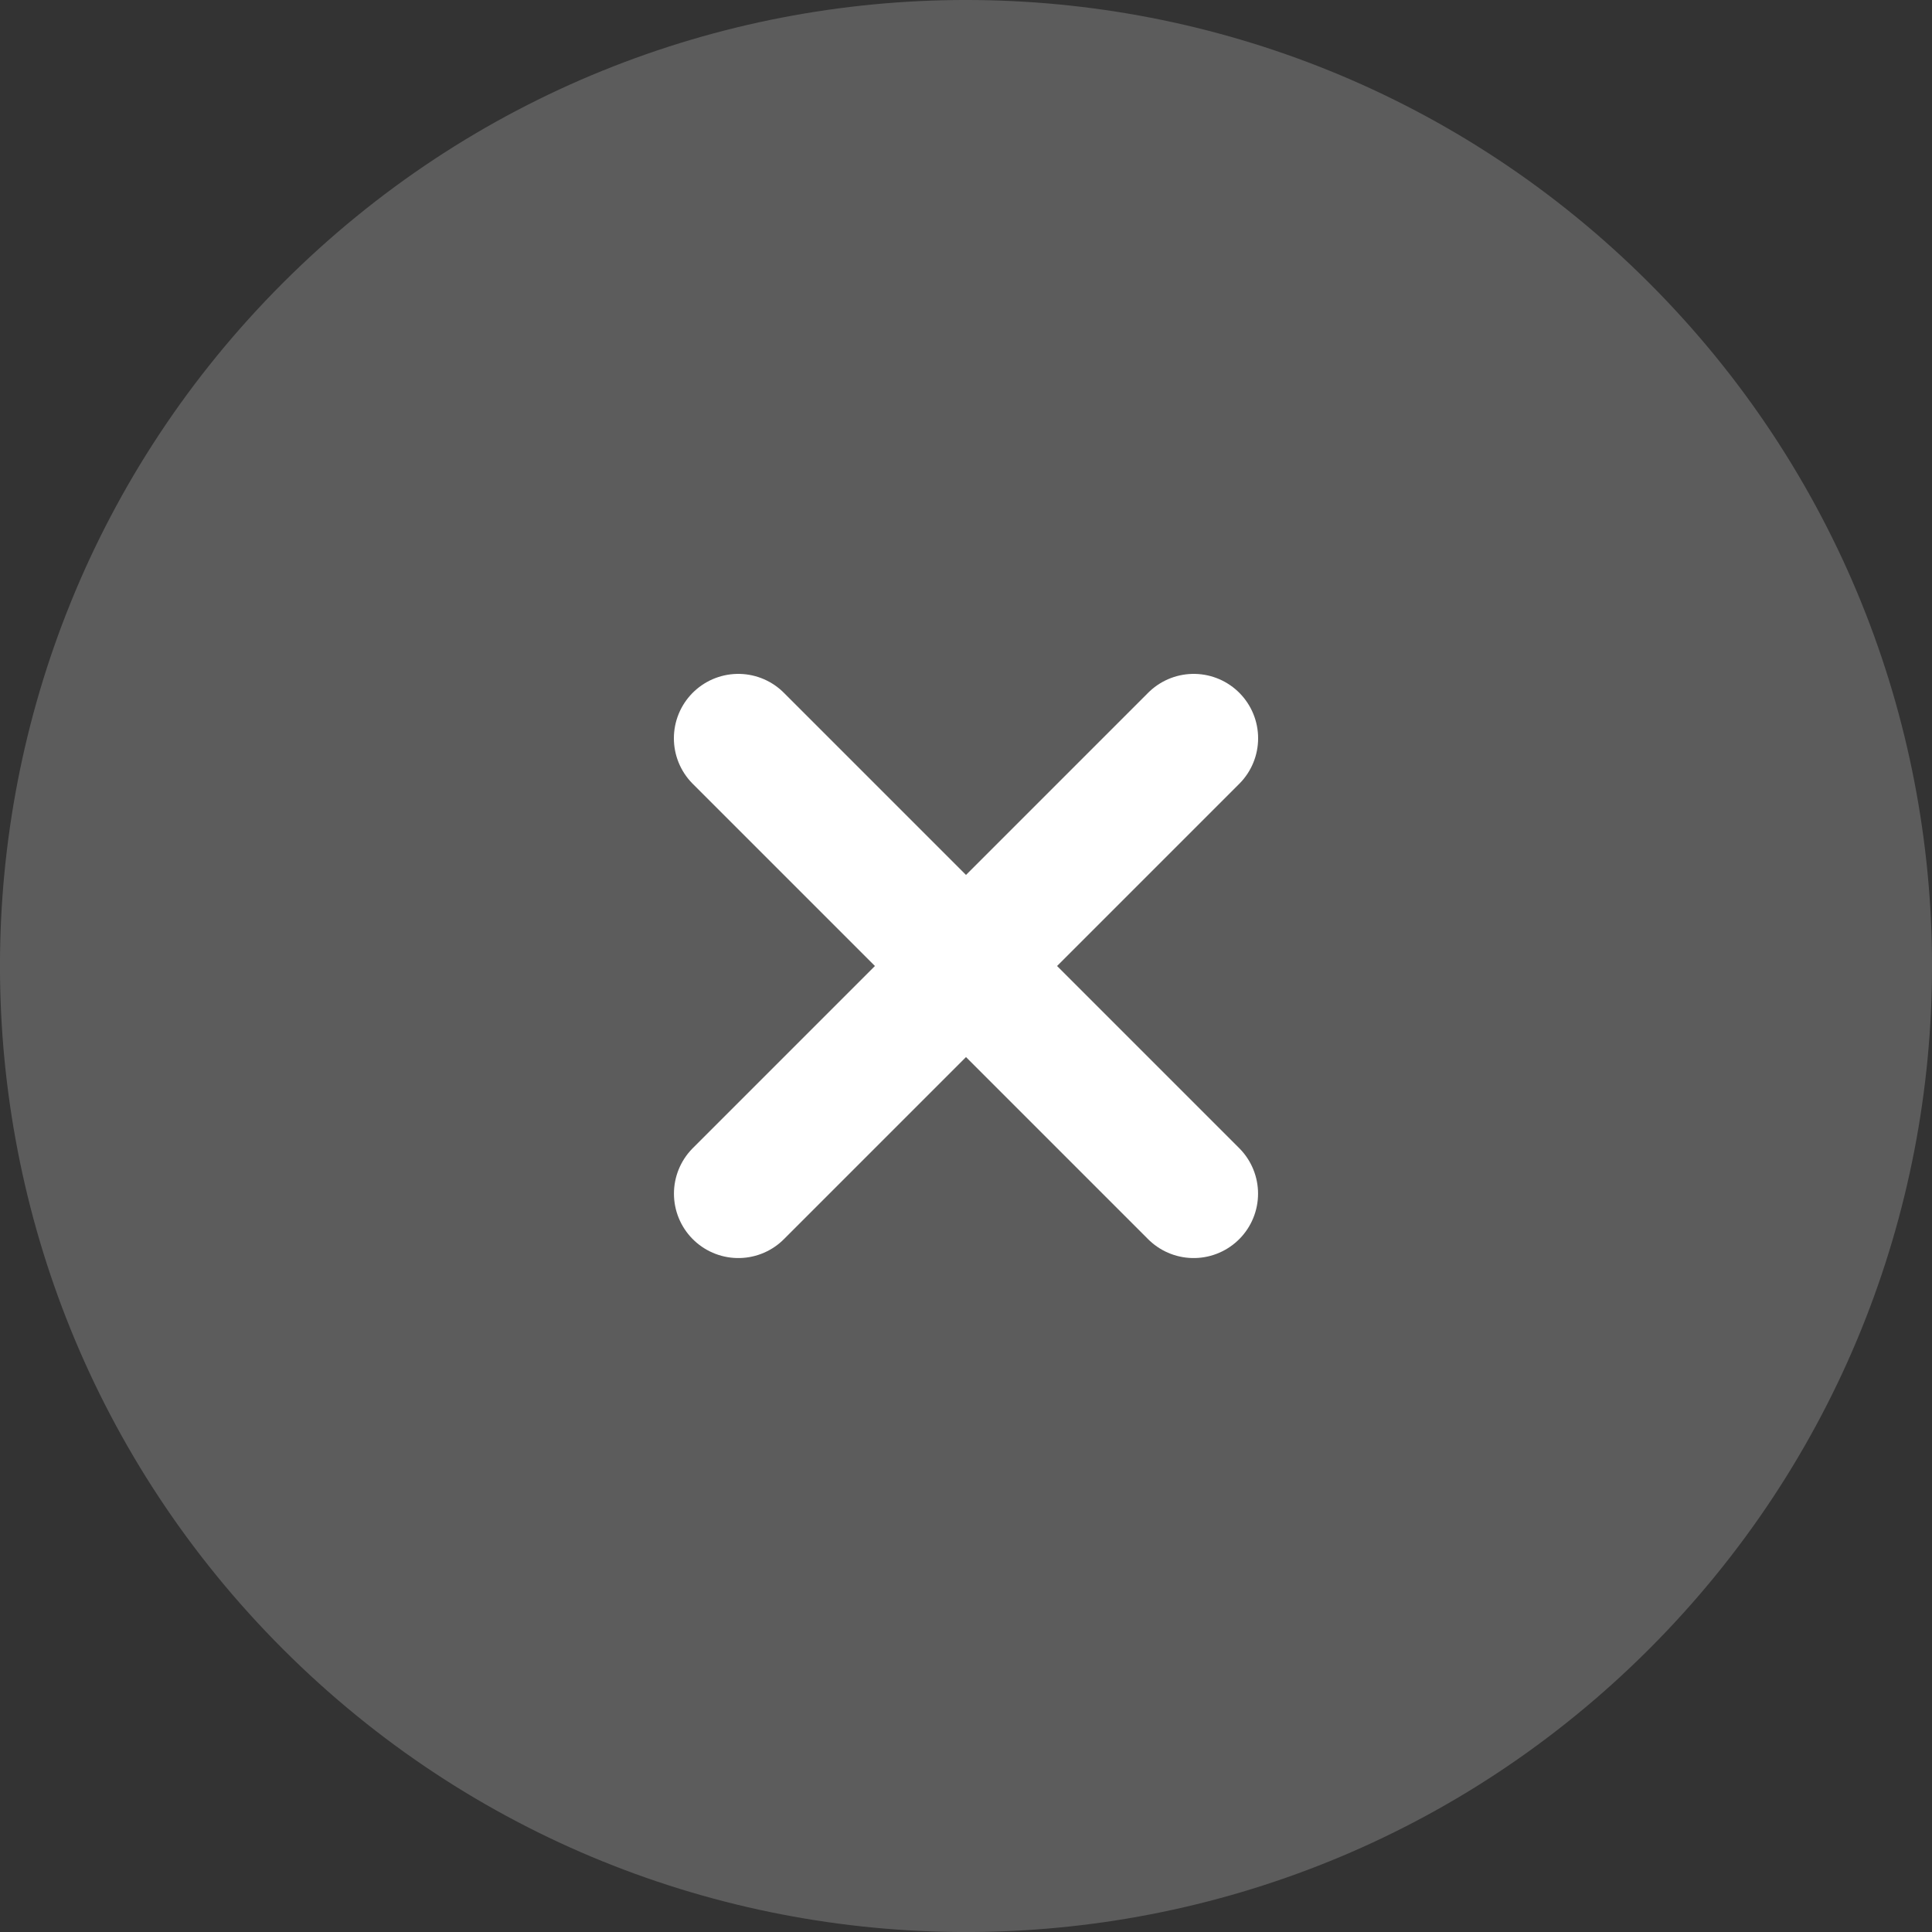 <?xml version="1.0" encoding="utf-8"?>
<!-- Generator: Adobe Illustrator 25.2.0, SVG Export Plug-In . SVG Version: 6.00 Build 0)  -->
<svg version="1.1" id="レイヤー_1" xmlns="http://www.w3.org/2000/svg" xmlns:xlink="http://www.w3.org/1999/xlink" x="0px"
	 y="0px" width="30px" height="30px" viewBox="0 0 30 30" enable-background="new 0 0 30 30" xml:space="preserve">
<rect x="0" y="0" width="30" height="30" fill="#333333" stroke="none"/>
<path opacity="0.2" fill-rule="evenodd" clip-rule="evenodd" fill="#FFFFFF" enable-background="new    " d="M25.607,4.393
	c5.858,5.858,5.858,15.356,0,21.214s-15.356,5.858-21.214,0s-5.858-15.356,0-21.214S19.749-1.464,25.607,4.393z"/>
<path fill="none" stroke="#FFFFFF" stroke-width="2" stroke-linejoin="round" stroke-miterlimit="10" d="M11.464,11.464l7.071,7.071
	L11.464,11.464z"/>
<path fill="none" stroke="#FFFFFF" stroke-width="2" stroke-linejoin="round" stroke-miterlimit="10" d="M18.536,11.464
	l-7.071,7.071L18.536,11.464z"/>
</svg>
